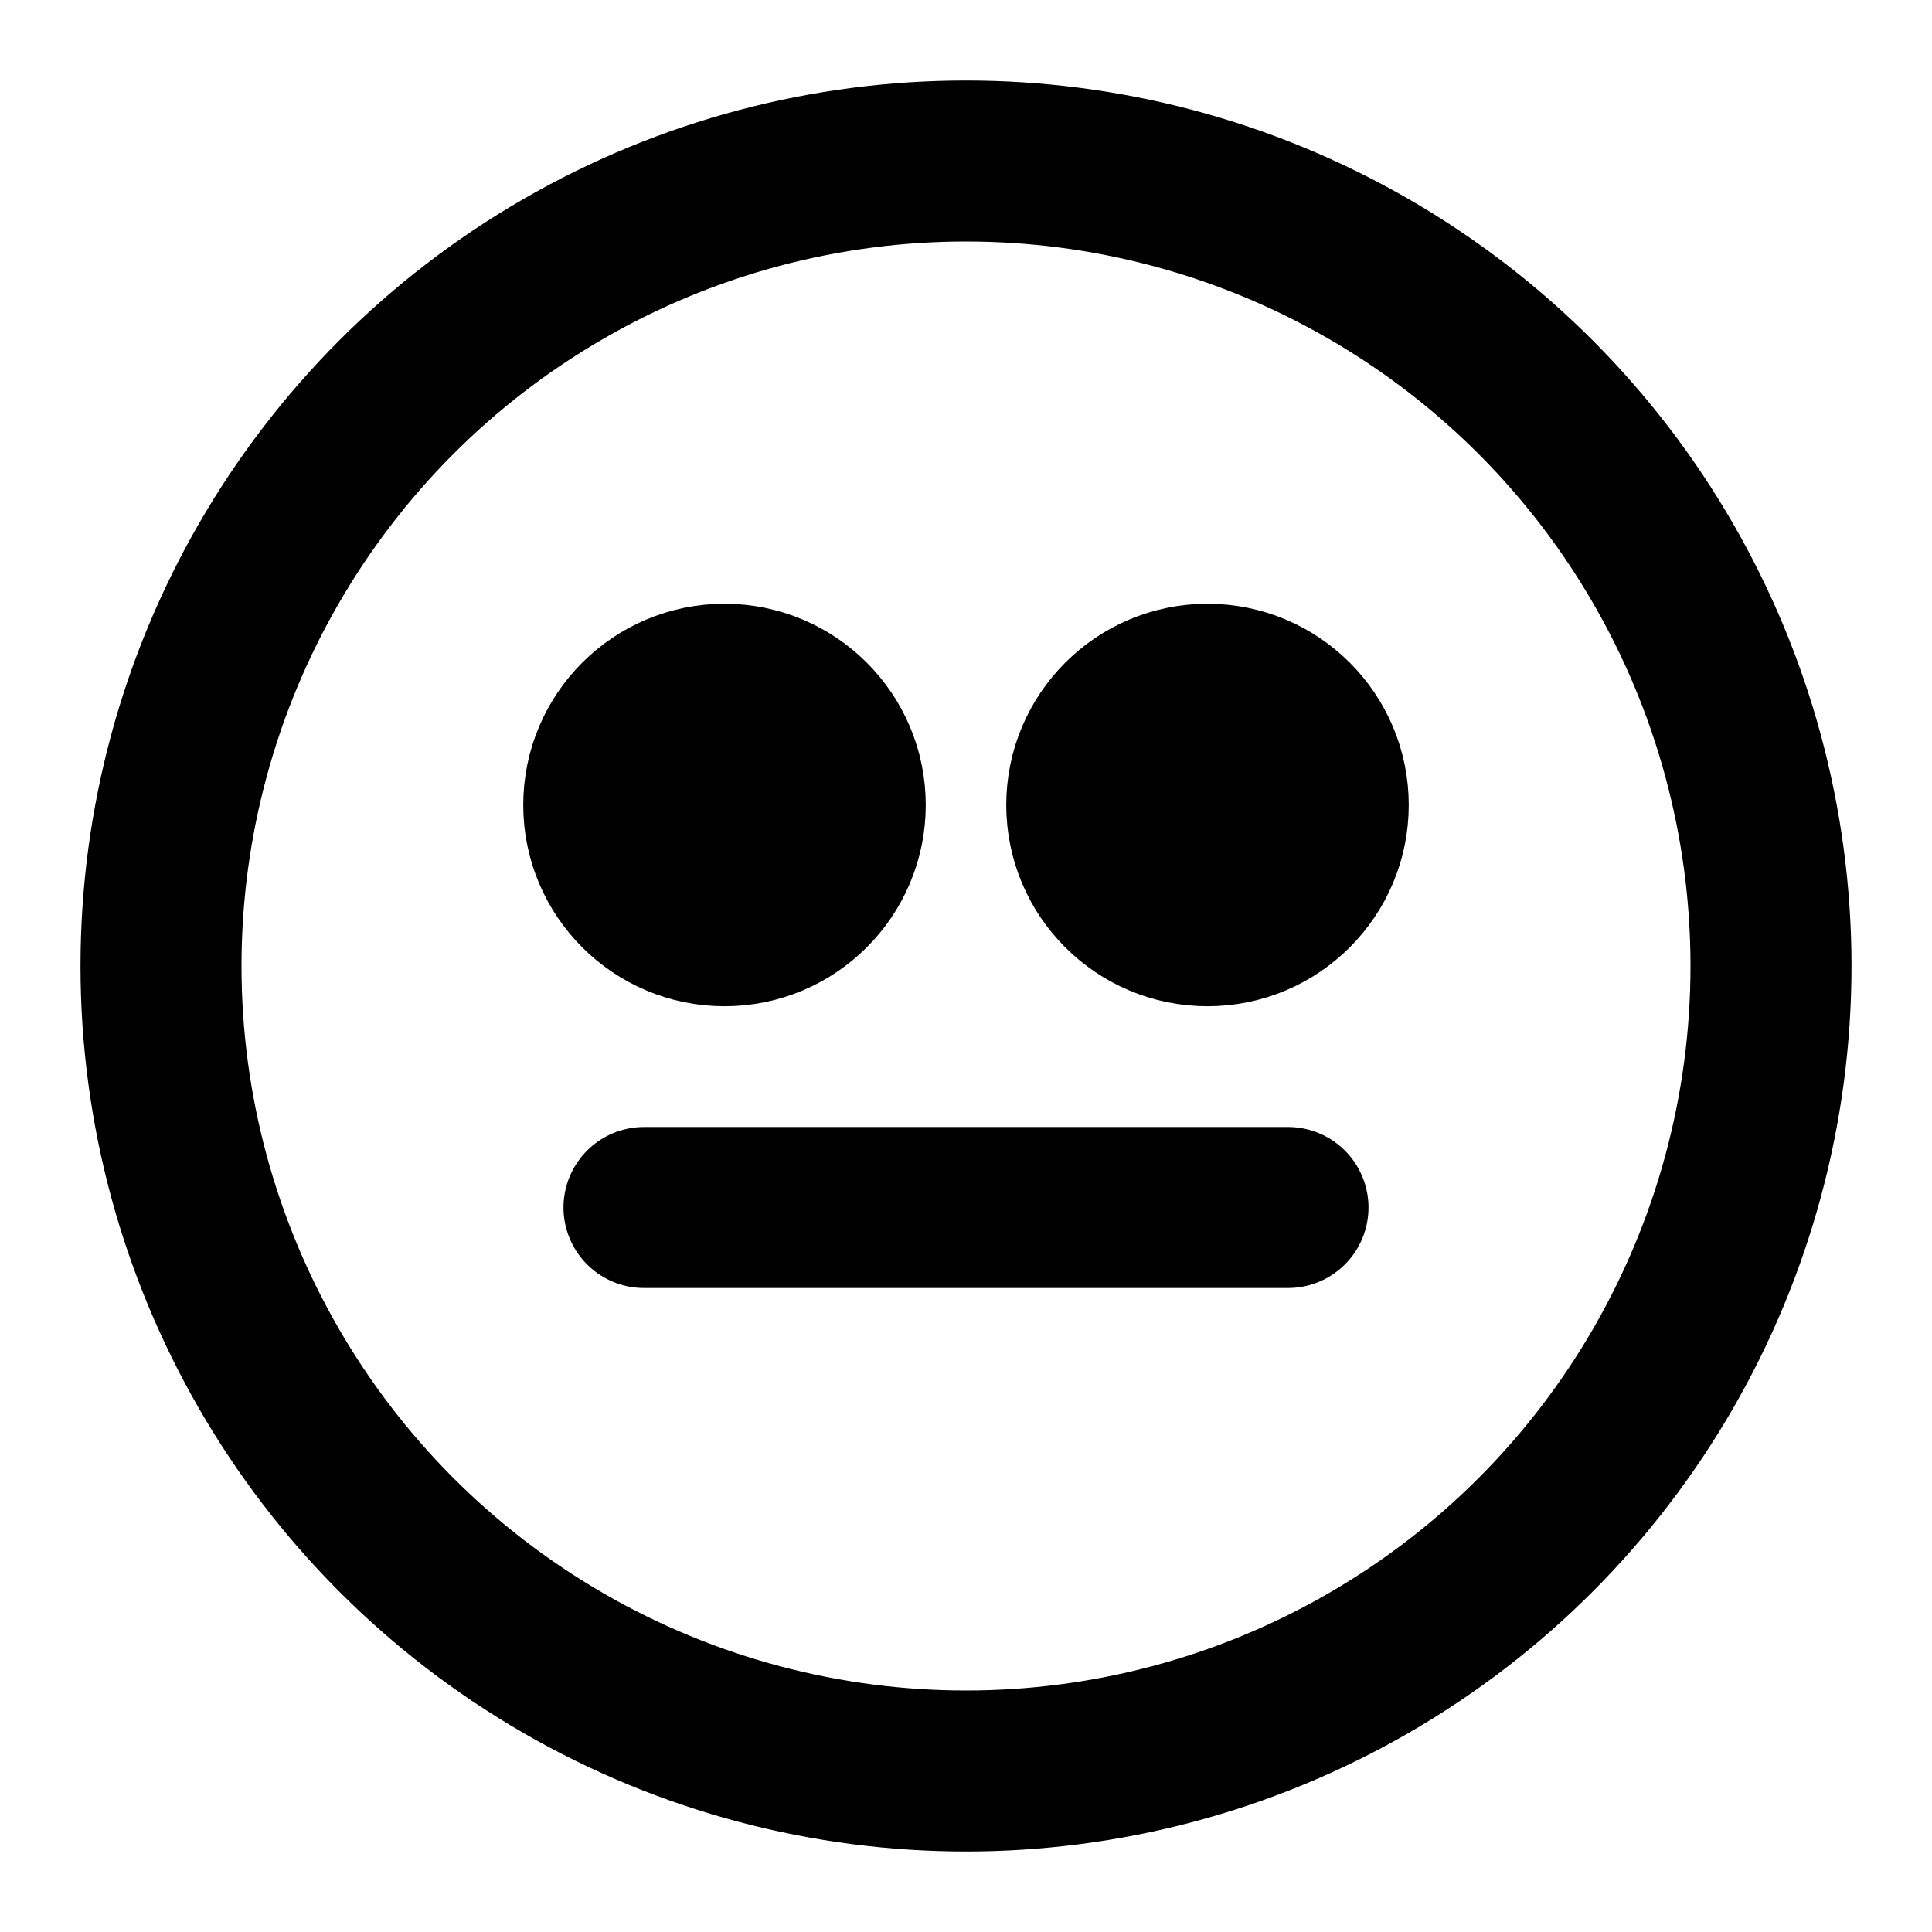 <?xml version="1.0" encoding="UTF-8"?>
<svg xmlns="http://www.w3.org/2000/svg" viewBox="0 0 24 24" width="24" height="24" fill="none" stroke="currentColor" stroke-width="2" stroke-linecap="round" stroke-linejoin="round">
  <circle cx="12" cy="12" r="10"/>
  <circle cx="9" cy="10" r="1.5" fill="currentColor"/>
  <circle cx="15" cy="10" r="1.5" fill="currentColor"/>
  <path d="M8 15h8"/>
</svg>

